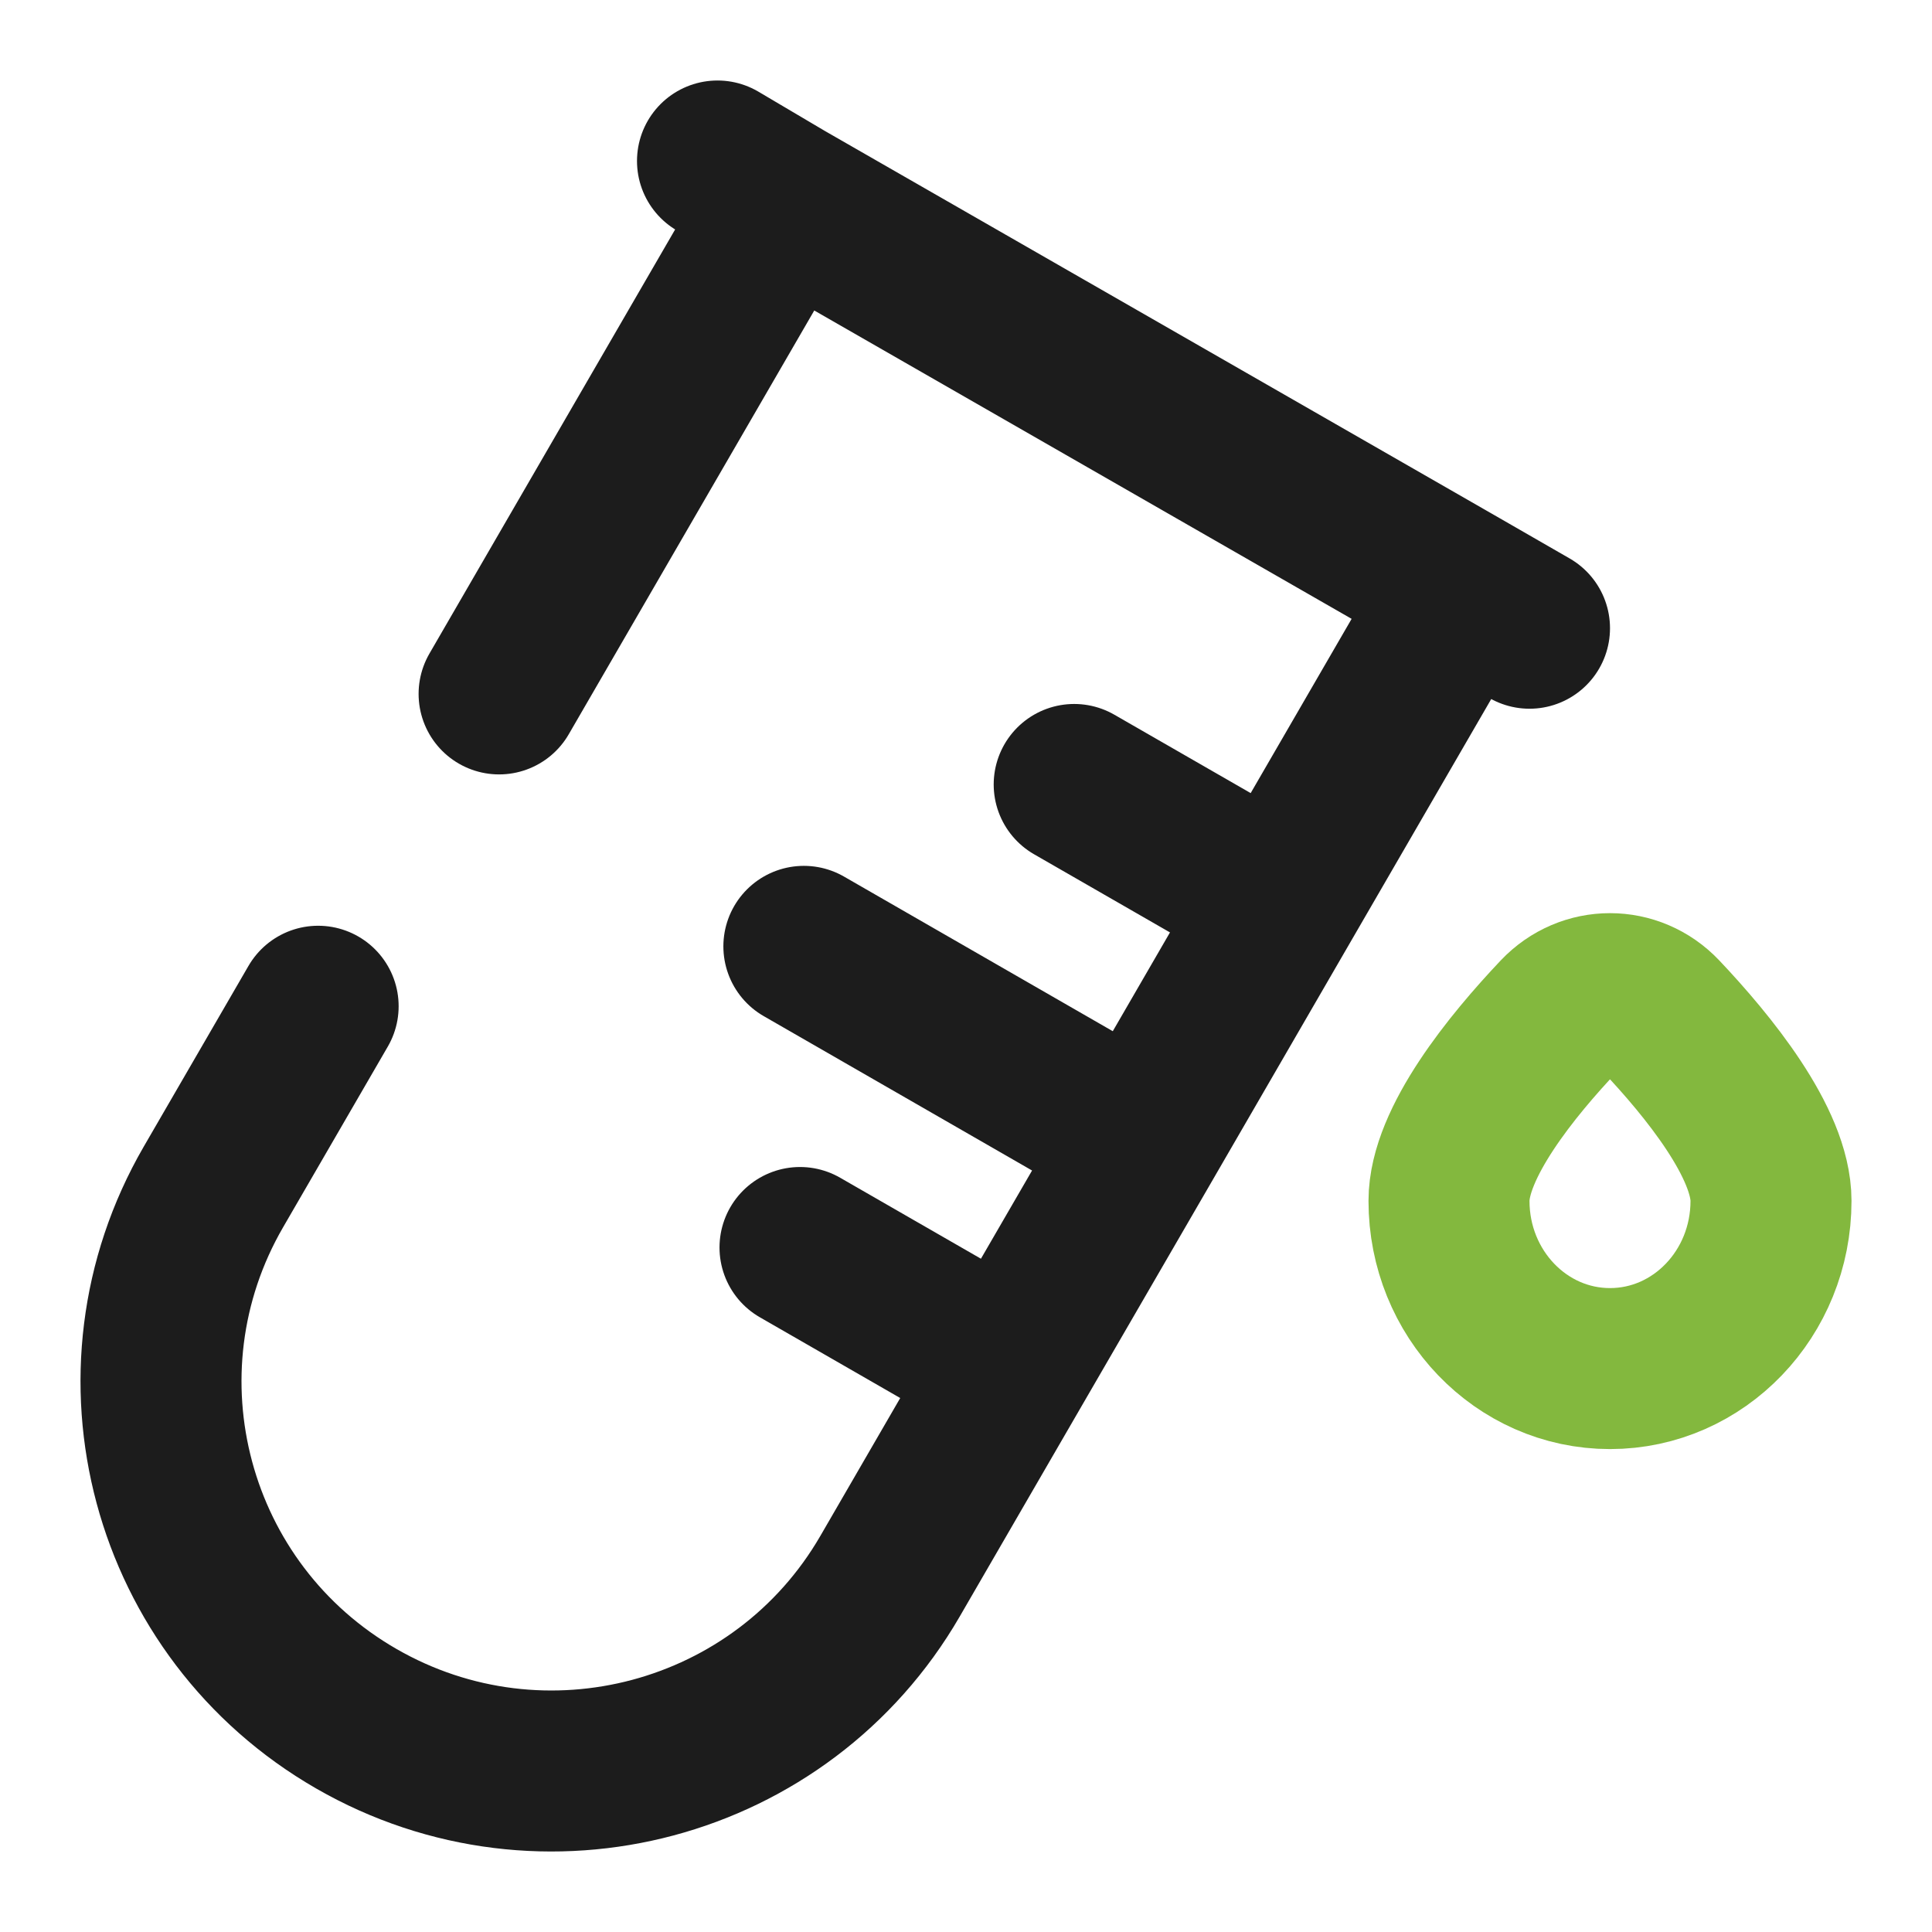 <svg width="24" height="24" viewBox="0 0 24 24" fill="none" xmlns="http://www.w3.org/2000/svg">
<path d="M9.749 2.494L18.159 7.32M9.749 2.494L8.913 2M9.749 2.494L6.2 8.62M18.159 7.32L15.902 11.216M18.159 7.32L19 7.804M15.902 11.216L14.189 14.174M15.902 11.216L13.344 9.745M14.189 14.174L12.551 17M14.189 14.174L9.986 11.756M12.551 17L11.056 19.581C9.716 21.894 6.748 22.687 4.427 21.351C2.106 20.016 1.311 17.058 2.651 14.745L3.952 12.5M12.551 17L9.938 15.497" stroke="#1C1C1C" stroke-width="2" stroke-linecap="round"/>
<path d="M22 14.918C22 16.068 21.105 17.001 20 17.001C18.895 17.001 18 16.068 18 14.918C18 14.198 18.783 13.237 19.369 12.618C19.716 12.252 20.284 12.252 20.631 12.618C21.217 13.237 22 14.198 22 14.918Z" stroke="#83B83E" stroke-width="2"/>
</svg>
